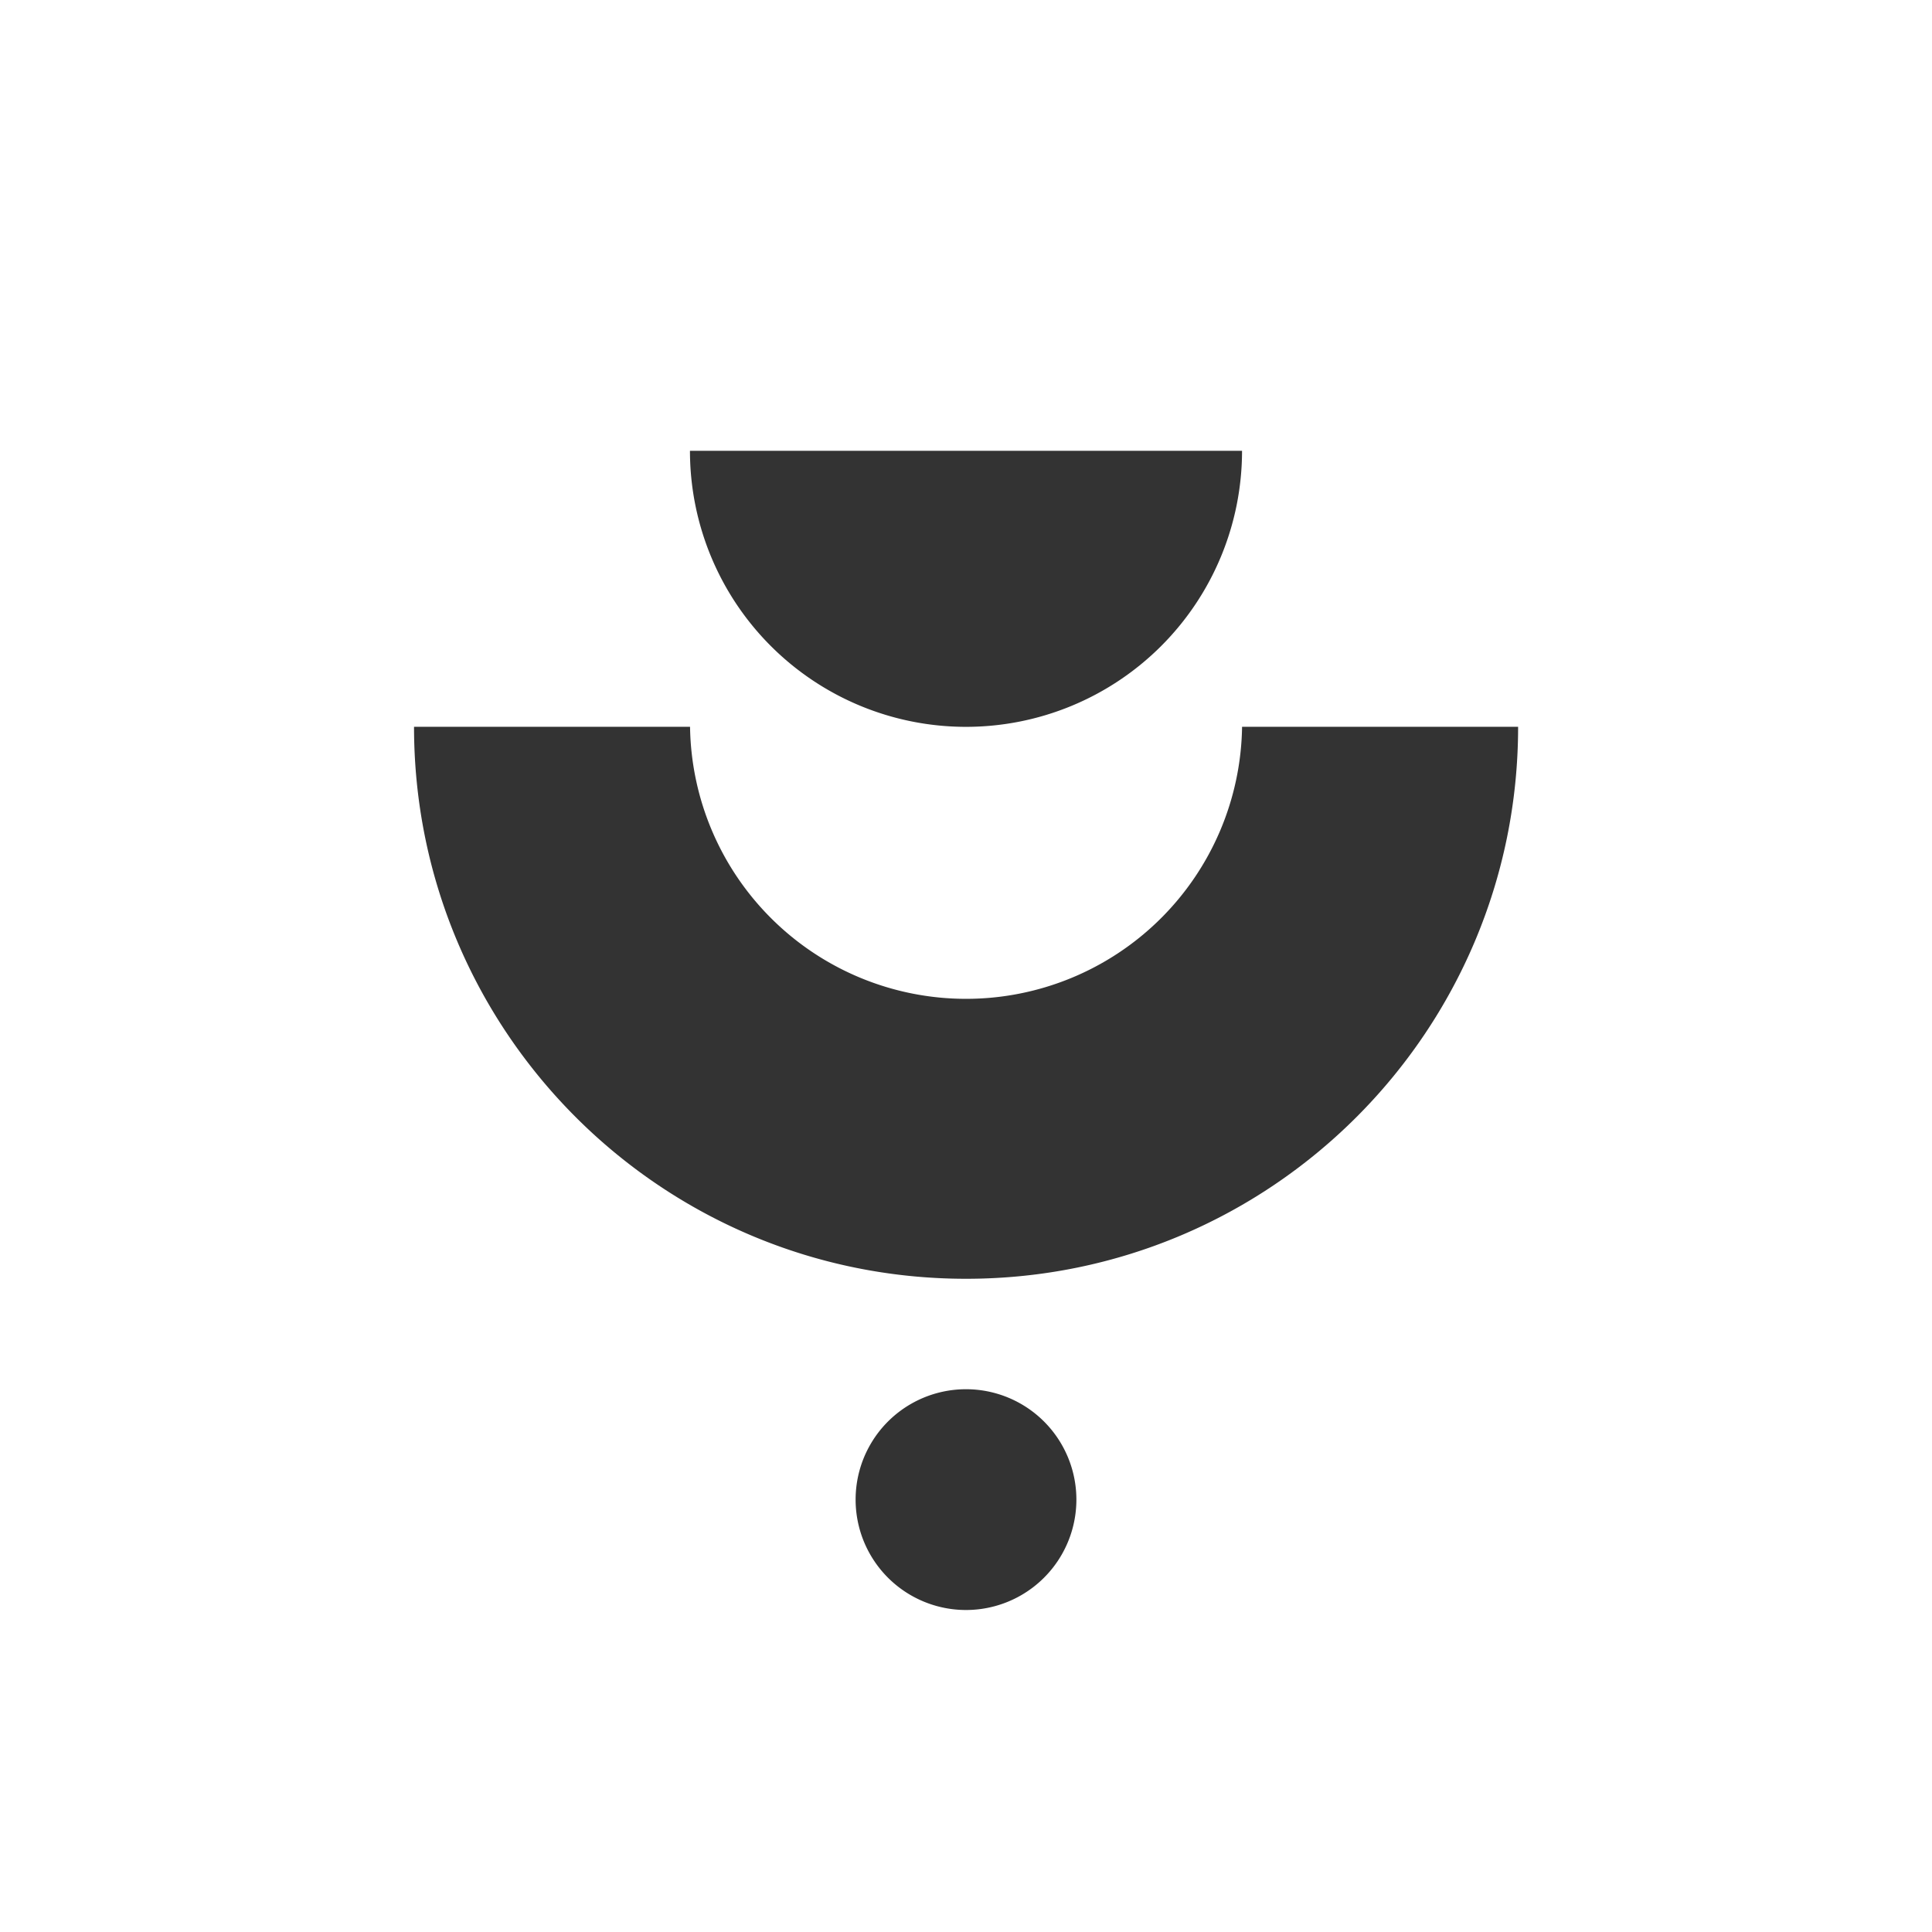 <svg xmlns="http://www.w3.org/2000/svg" width="66" height="66" fill="none" viewBox="0 0 66 66"><rect x="0" y="0" width="66" height="66" fill="#333333" stroke="none"/><path fill="#fff" d="M0 0v66h66V0H0Zm42.43 15.4a9.43 9.43 0 0 1-18.86 0H42.43ZM33 55a3.771 3.771 0 1 1 0-7.542A3.771 3.771 0 0 1 33 55Zm0-11.315c-10.415 0-18.856-8.443-18.856-18.856h9.429a9.43 9.43 0 0 0 18.858 0h9.43c0 10.415-8.444 18.856-18.857 18.856H33Z"/></svg>